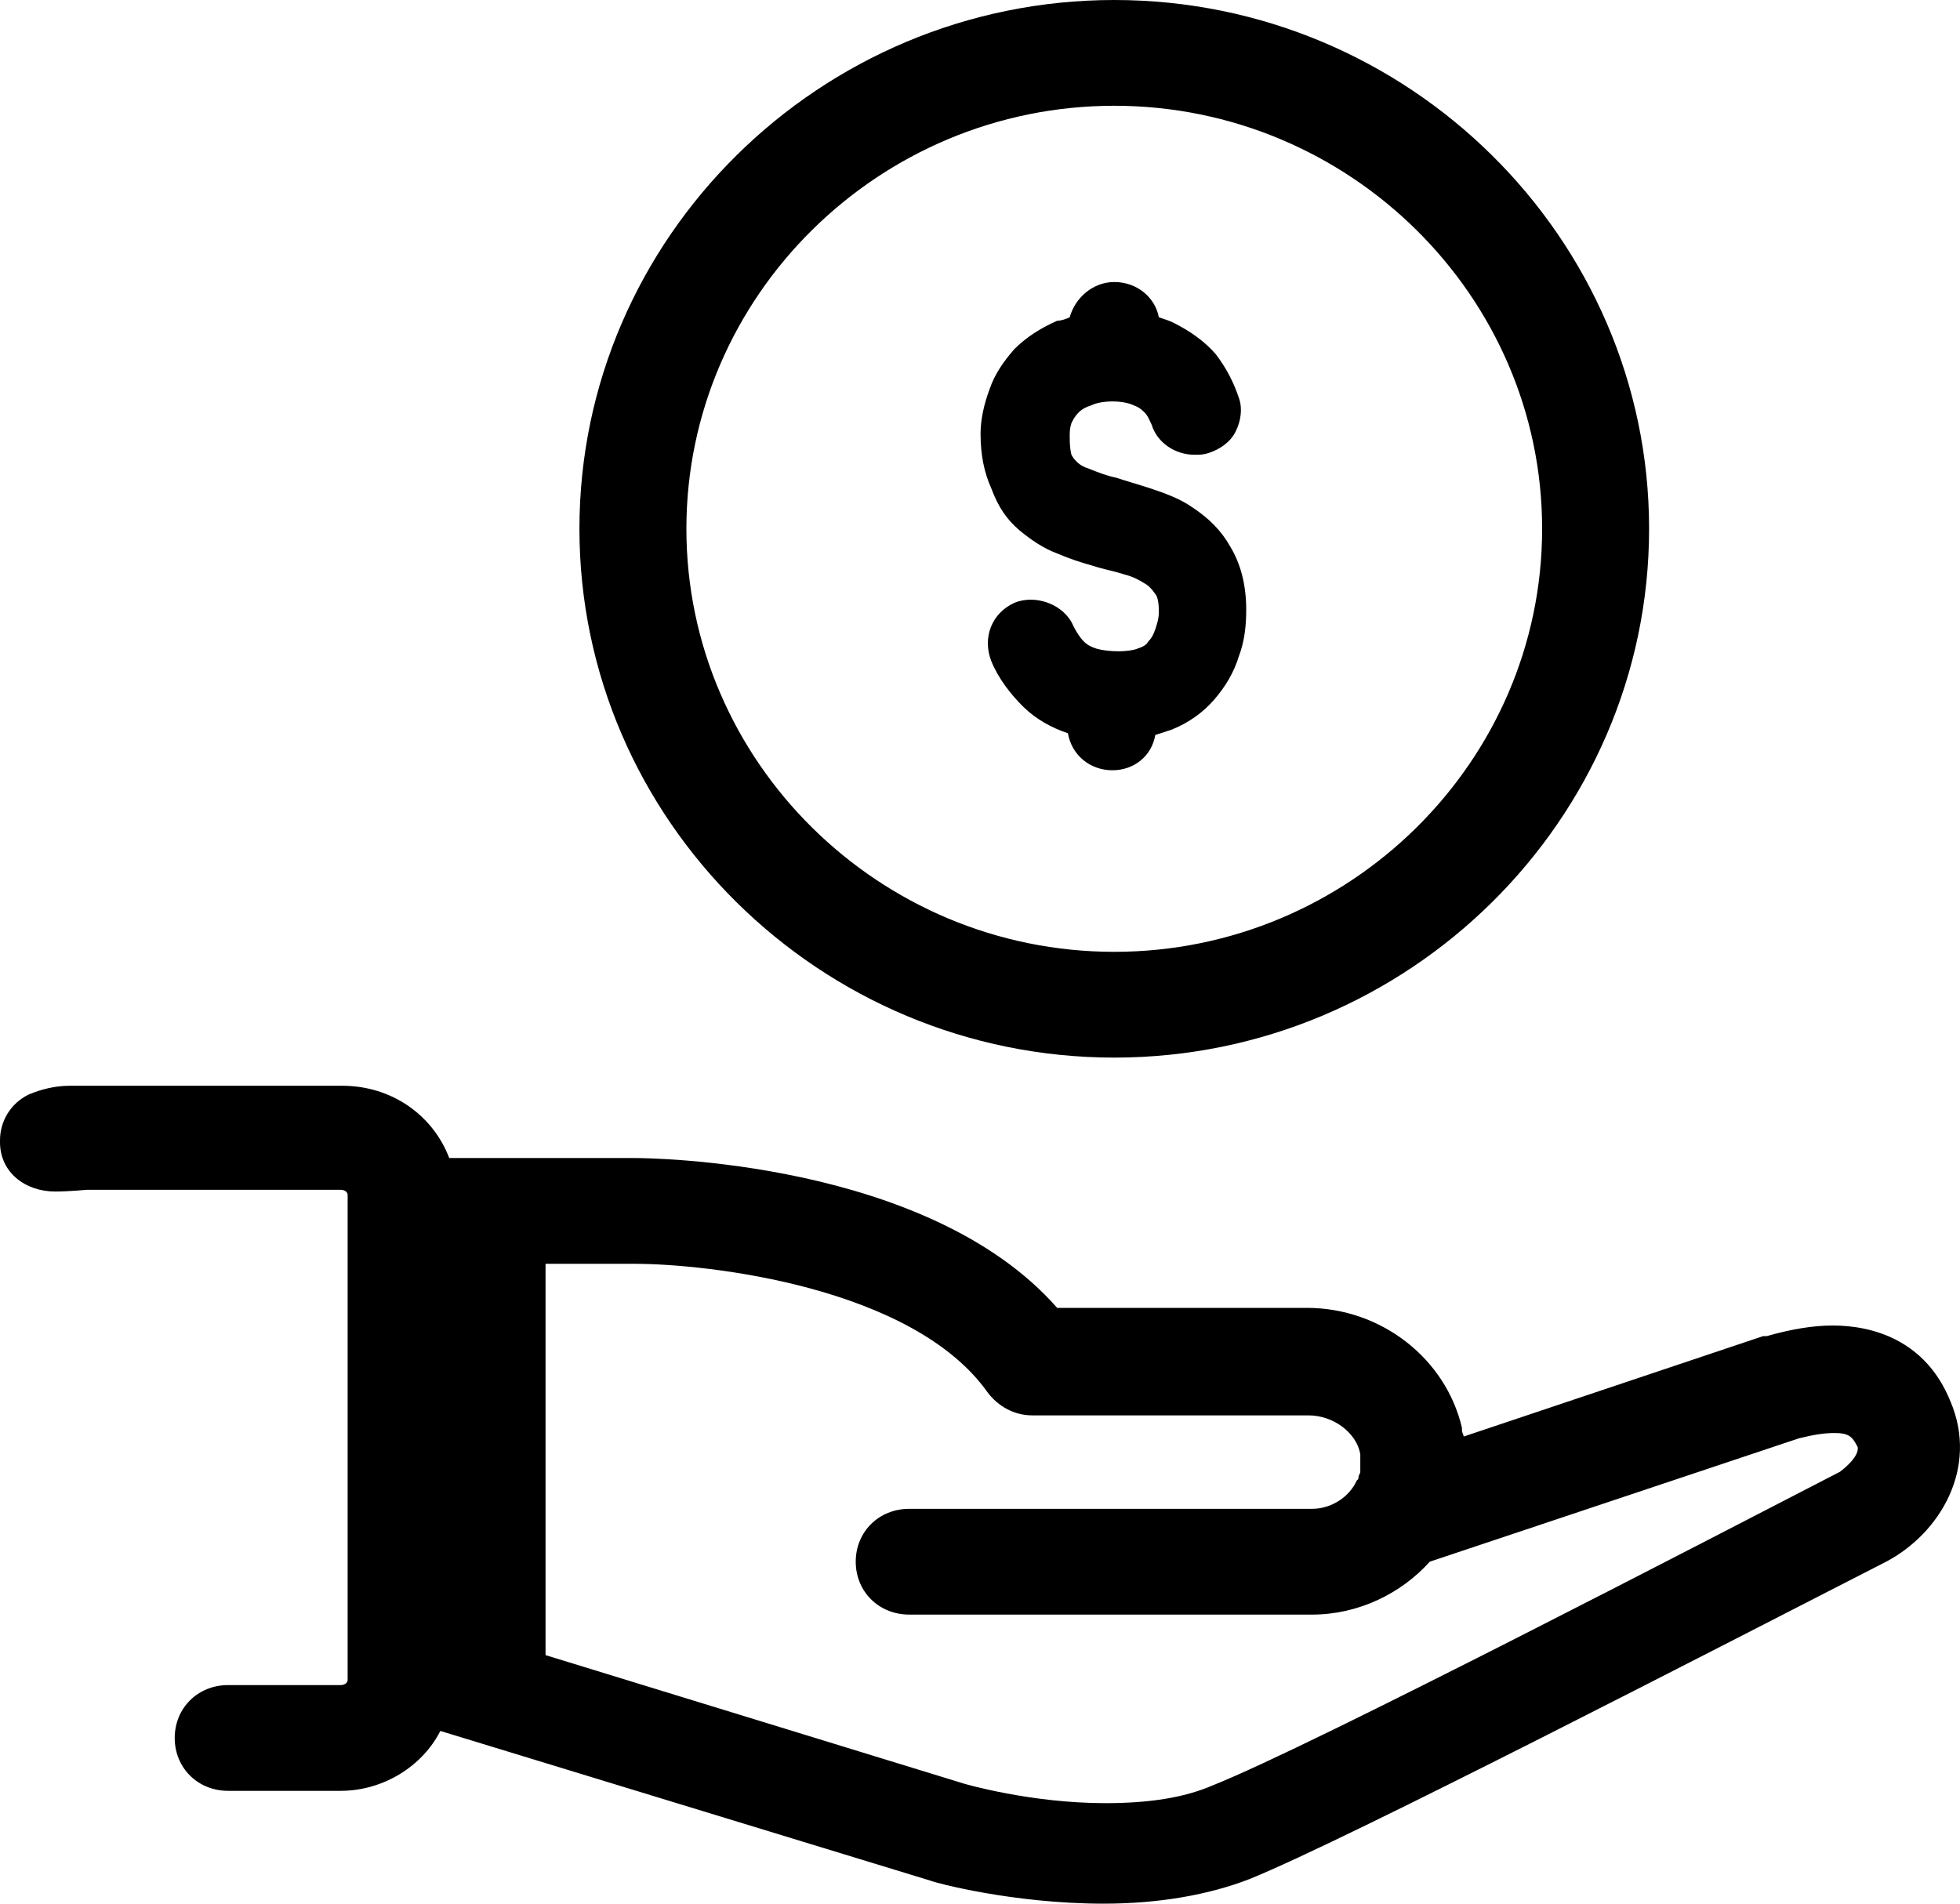 <svg width="35" height="34" viewBox="0 0 35 34" fill="none" xmlns="http://www.w3.org/2000/svg">
<path d="M19.898 0C14.645 0 10.347 4.25 10.347 9.444C10.347 14.639 14.645 18.889 19.898 18.889C25.151 18.889 29.448 14.639 29.448 9.444C29.448 4.25 25.151 0 19.898 0ZM19.898 1.889C24.1 1.889 27.538 5.289 27.538 9.444C27.538 13.6 24.1 17 19.898 17C15.695 17 12.257 13.6 12.257 9.444C12.257 5.289 15.695 1.889 19.898 1.889ZM19.898 5.037C19.516 5.037 19.197 5.32 19.102 5.667C19.038 5.698 18.942 5.729 18.878 5.729C18.592 5.855 18.338 6.013 18.115 6.233C17.924 6.453 17.765 6.674 17.669 6.957C17.574 7.209 17.51 7.492 17.51 7.744C17.51 8.122 17.573 8.437 17.701 8.72C17.828 9.066 17.987 9.287 18.21 9.476C18.401 9.633 18.624 9.791 18.878 9.885C19.101 9.98 19.292 10.043 19.515 10.105C19.706 10.168 19.898 10.2 20.088 10.263C20.216 10.294 20.343 10.357 20.439 10.42C20.502 10.452 20.566 10.515 20.63 10.609C20.661 10.64 20.694 10.735 20.694 10.924C20.694 11.05 20.661 11.144 20.63 11.239C20.598 11.333 20.566 11.396 20.503 11.459C20.471 11.522 20.407 11.553 20.311 11.585C20.152 11.648 19.802 11.648 19.579 11.585C19.484 11.553 19.42 11.522 19.356 11.459C19.292 11.396 19.229 11.302 19.165 11.176C19.006 10.798 18.497 10.609 18.115 10.766C17.701 10.955 17.542 11.396 17.701 11.806C17.828 12.12 18.051 12.404 18.274 12.624C18.497 12.844 18.784 13.002 19.07 13.096C19.134 13.474 19.452 13.757 19.866 13.757C20.248 13.757 20.566 13.505 20.63 13.127L20.916 13.034C21.235 12.908 21.489 12.718 21.68 12.498C21.871 12.277 22.031 12.026 22.126 11.711C22.222 11.459 22.254 11.176 22.254 10.893C22.254 10.452 22.158 10.074 21.967 9.759C21.808 9.476 21.585 9.255 21.299 9.066C21.076 8.909 20.821 8.815 20.534 8.72C20.343 8.657 20.12 8.594 19.929 8.531C19.77 8.5 19.611 8.437 19.452 8.374C19.356 8.342 19.293 8.311 19.229 8.248C19.197 8.216 19.165 8.185 19.133 8.122C19.133 8.122 19.102 8.027 19.102 7.807C19.102 7.713 19.102 7.65 19.133 7.556C19.165 7.493 19.197 7.43 19.261 7.367C19.325 7.304 19.388 7.272 19.483 7.241C19.674 7.146 20.057 7.146 20.248 7.241C20.343 7.272 20.407 7.335 20.439 7.367C20.502 7.43 20.534 7.524 20.566 7.587C20.662 7.902 20.98 8.122 21.33 8.122C21.426 8.122 21.489 8.122 21.585 8.09C21.776 8.028 21.967 7.902 22.062 7.713C22.158 7.524 22.19 7.304 22.126 7.115C22.031 6.831 21.903 6.58 21.712 6.328C21.521 6.107 21.266 5.918 20.948 5.761C20.884 5.729 20.789 5.698 20.694 5.667C20.63 5.32 20.311 5.037 19.898 5.037ZM1.242 19.392C0.987 19.392 0.732 19.455 0.509 19.55C0.191 19.707 0 20.022 0 20.368V20.4C0 20.935 0.446 21.281 0.987 21.281C1.21 21.281 1.56 21.25 1.56 21.25H6.081C6.144 21.25 6.208 21.281 6.208 21.344V21.596V29.719V30.002C6.208 30.064 6.144 30.096 6.081 30.096H4.075C3.533 30.096 3.12 30.505 3.12 31.041C3.12 31.576 3.533 31.985 4.075 31.985H6.081C6.845 31.985 7.545 31.544 7.863 30.915L16.618 33.59C16.682 33.622 18.083 34 19.707 34C20.694 34 21.585 33.843 22.317 33.559C24.1 32.835 30.849 29.341 33.682 27.892C34.637 27.389 35.338 26.224 34.829 25.028C34.383 23.926 33.428 23.674 32.727 23.674C32.377 23.674 31.995 23.737 31.55 23.863H31.486L26.137 25.657C26.137 25.626 26.106 25.594 26.106 25.531V25.5C25.819 24.272 24.673 23.359 23.336 23.359H18.878C16.555 20.715 11.556 20.683 11.334 20.683H8.022C7.736 19.927 7.004 19.392 6.112 19.392H1.242ZM9.742 22.572H11.334C12.639 22.572 16.3 22.982 17.637 24.87C17.828 25.122 18.115 25.279 18.433 25.279H23.368C23.814 25.279 24.227 25.594 24.291 25.972V26.066V26.13V26.224V26.287C24.291 26.319 24.259 26.35 24.259 26.381C24.259 26.413 24.259 26.413 24.227 26.444C24.1 26.728 23.782 26.948 23.431 26.948H16.236C15.695 26.948 15.281 27.357 15.281 27.892C15.281 28.428 15.695 28.837 16.236 28.837H23.431C24.259 28.837 25.023 28.459 25.532 27.892L32.123 25.689C32.378 25.626 32.569 25.594 32.76 25.594C33.014 25.594 33.078 25.657 33.173 25.846C33.205 26.035 32.855 26.287 32.855 26.287C30.658 27.42 23.4 31.198 21.649 31.89C21.139 32.111 20.503 32.205 19.738 32.205C18.401 32.205 17.223 31.859 17.223 31.859L9.742 29.561V22.572Z" fill="black"/>
</svg>
